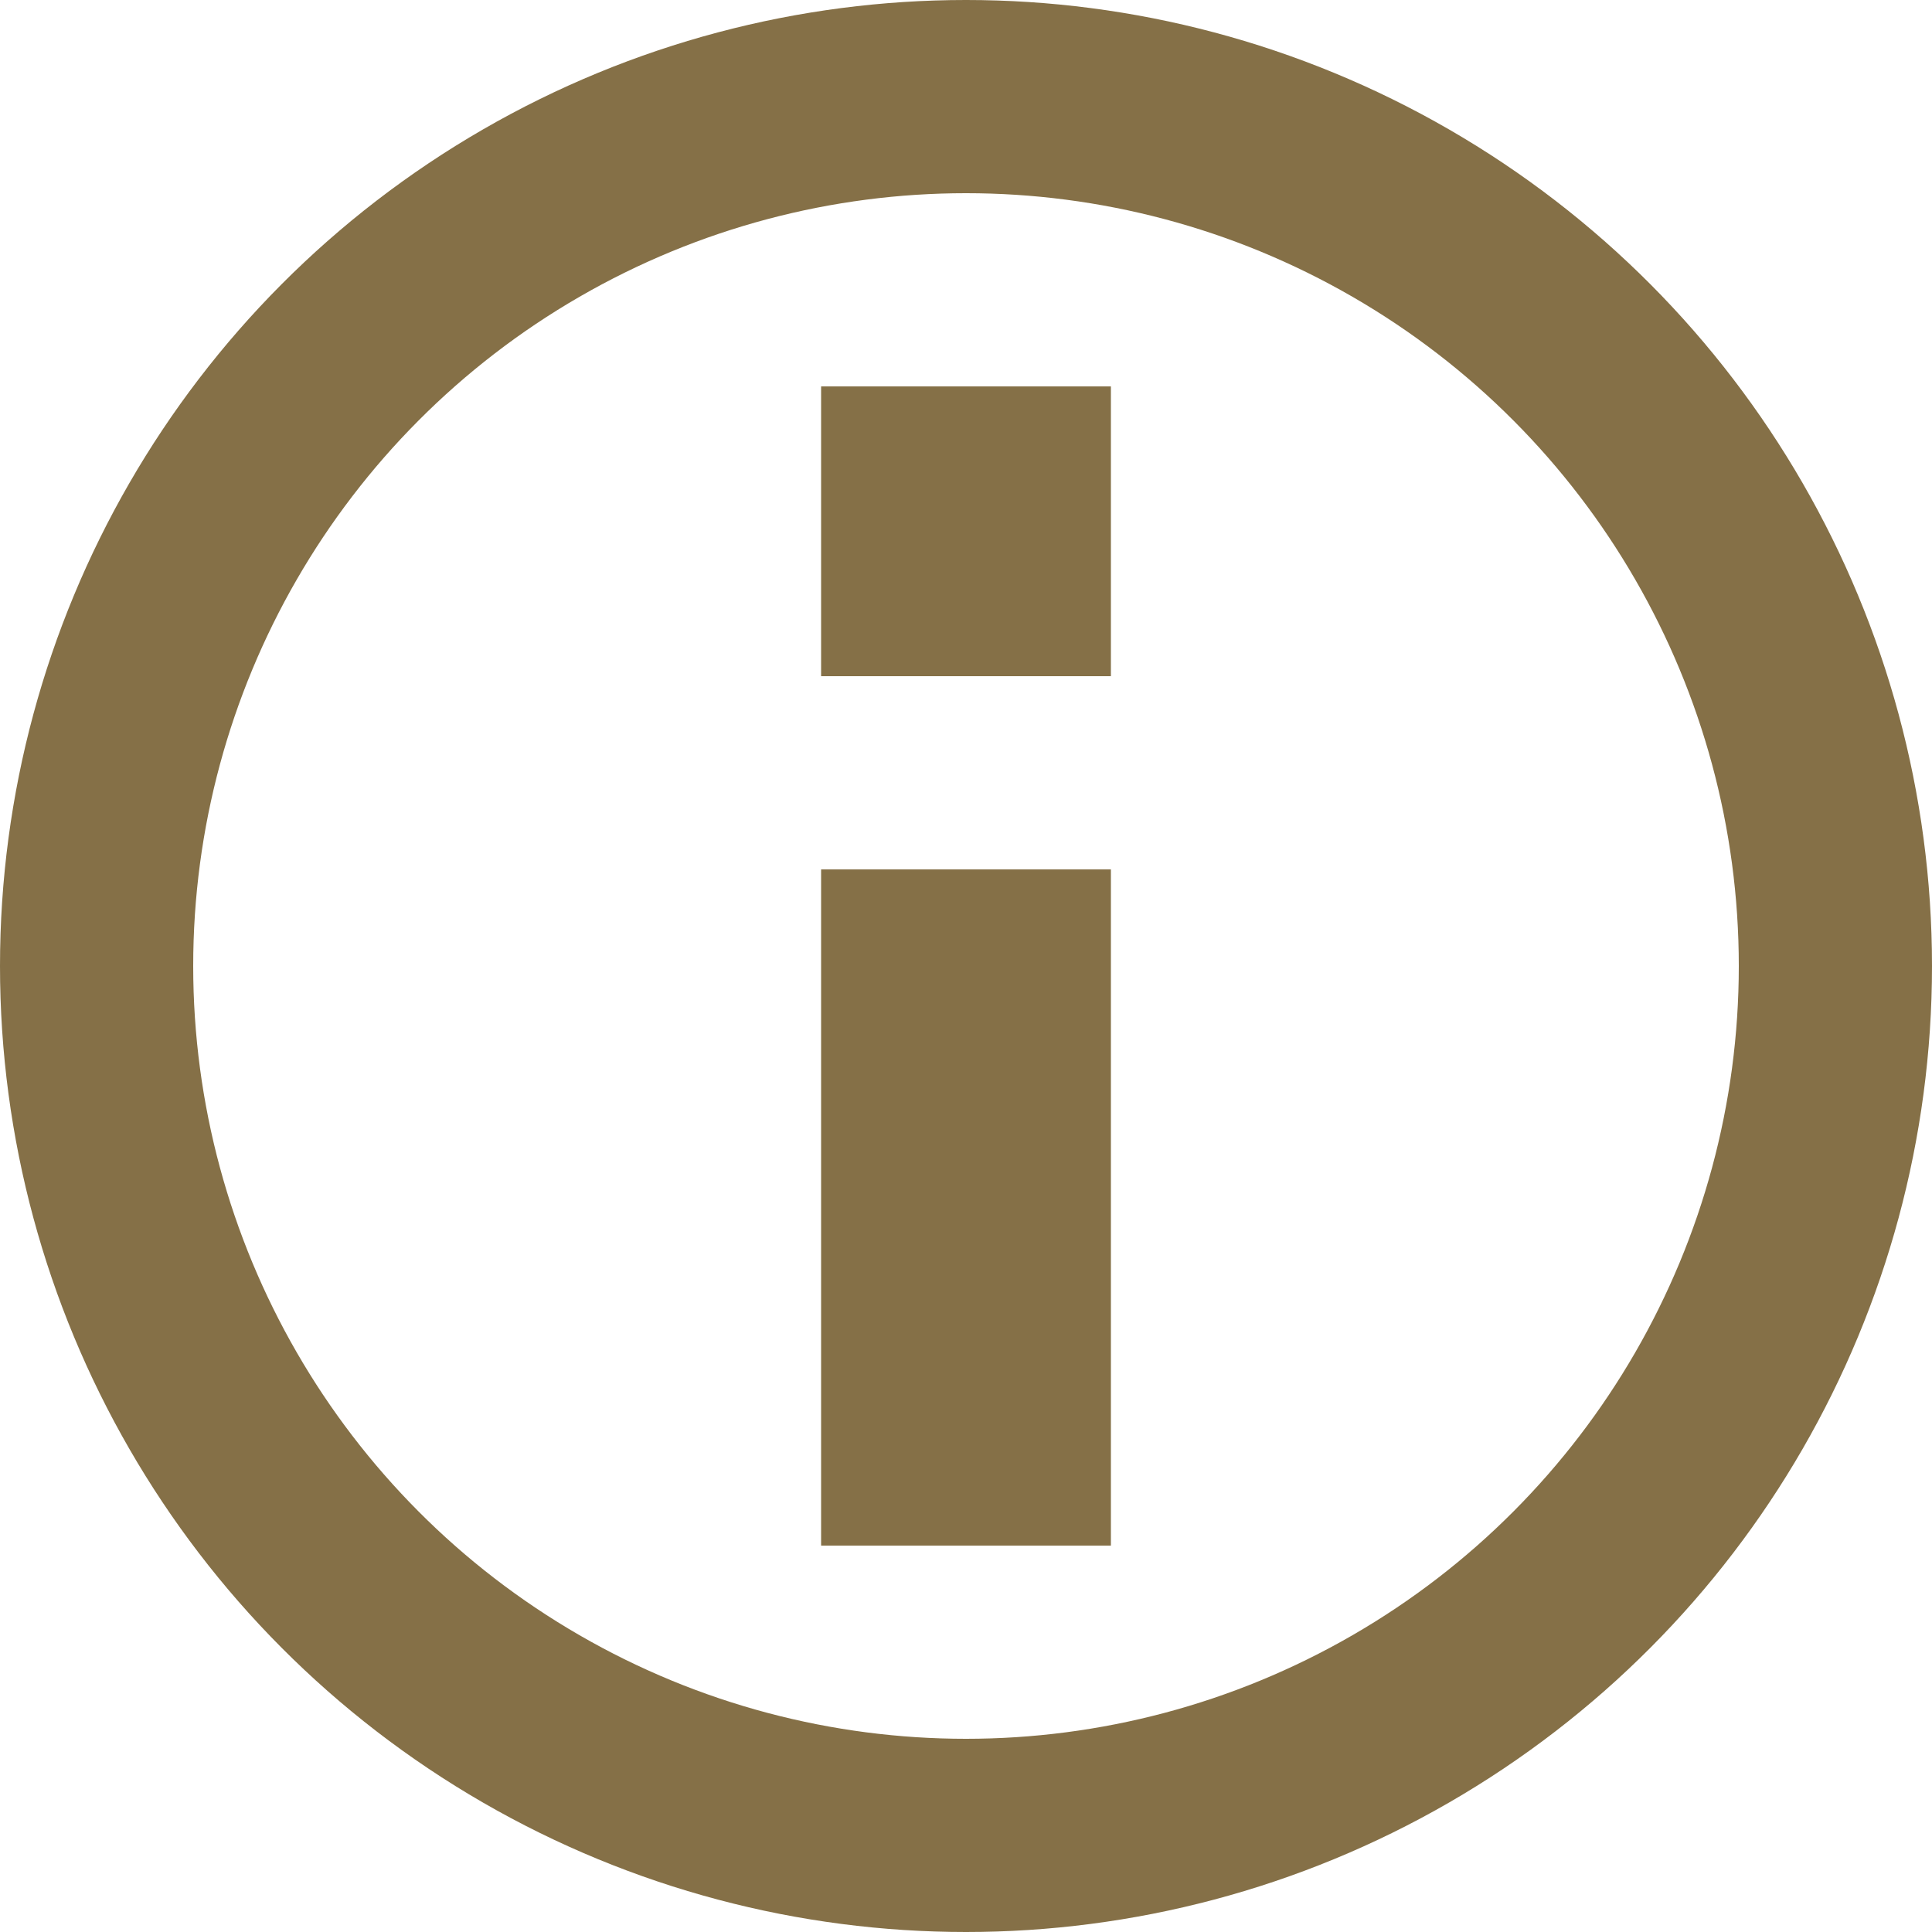 <?xml version="1.0" encoding="utf-8"?>
<!DOCTYPE svg PUBLIC "-//W3C//DTD SVG 1.1//EN" "http://www.w3.org/Graphics/SVG/1.1/DTD/svg11.dtd">

<svg version="1.1" id="ebene1" xmlns="http://www.w3.org/2000/svg" xmlns:xlink="http://www.w3.org/1999/xlink" x="0px" y="0px"
	 viewBox="0 0 10 10" enable-background="new 0 0 10 10" xml:space="preserve">
<rect x="0" y="0" width="10" height="10" fill="none"/>
<circle cx="5" cy="5" r="4.5" stroke="#857047" stroke-width="1" fill="none" />
<path d="M5,2L5,3.5M5,4.5L5,8" stroke="#857047" stroke-width="1.5" fill="none" />
</svg>
